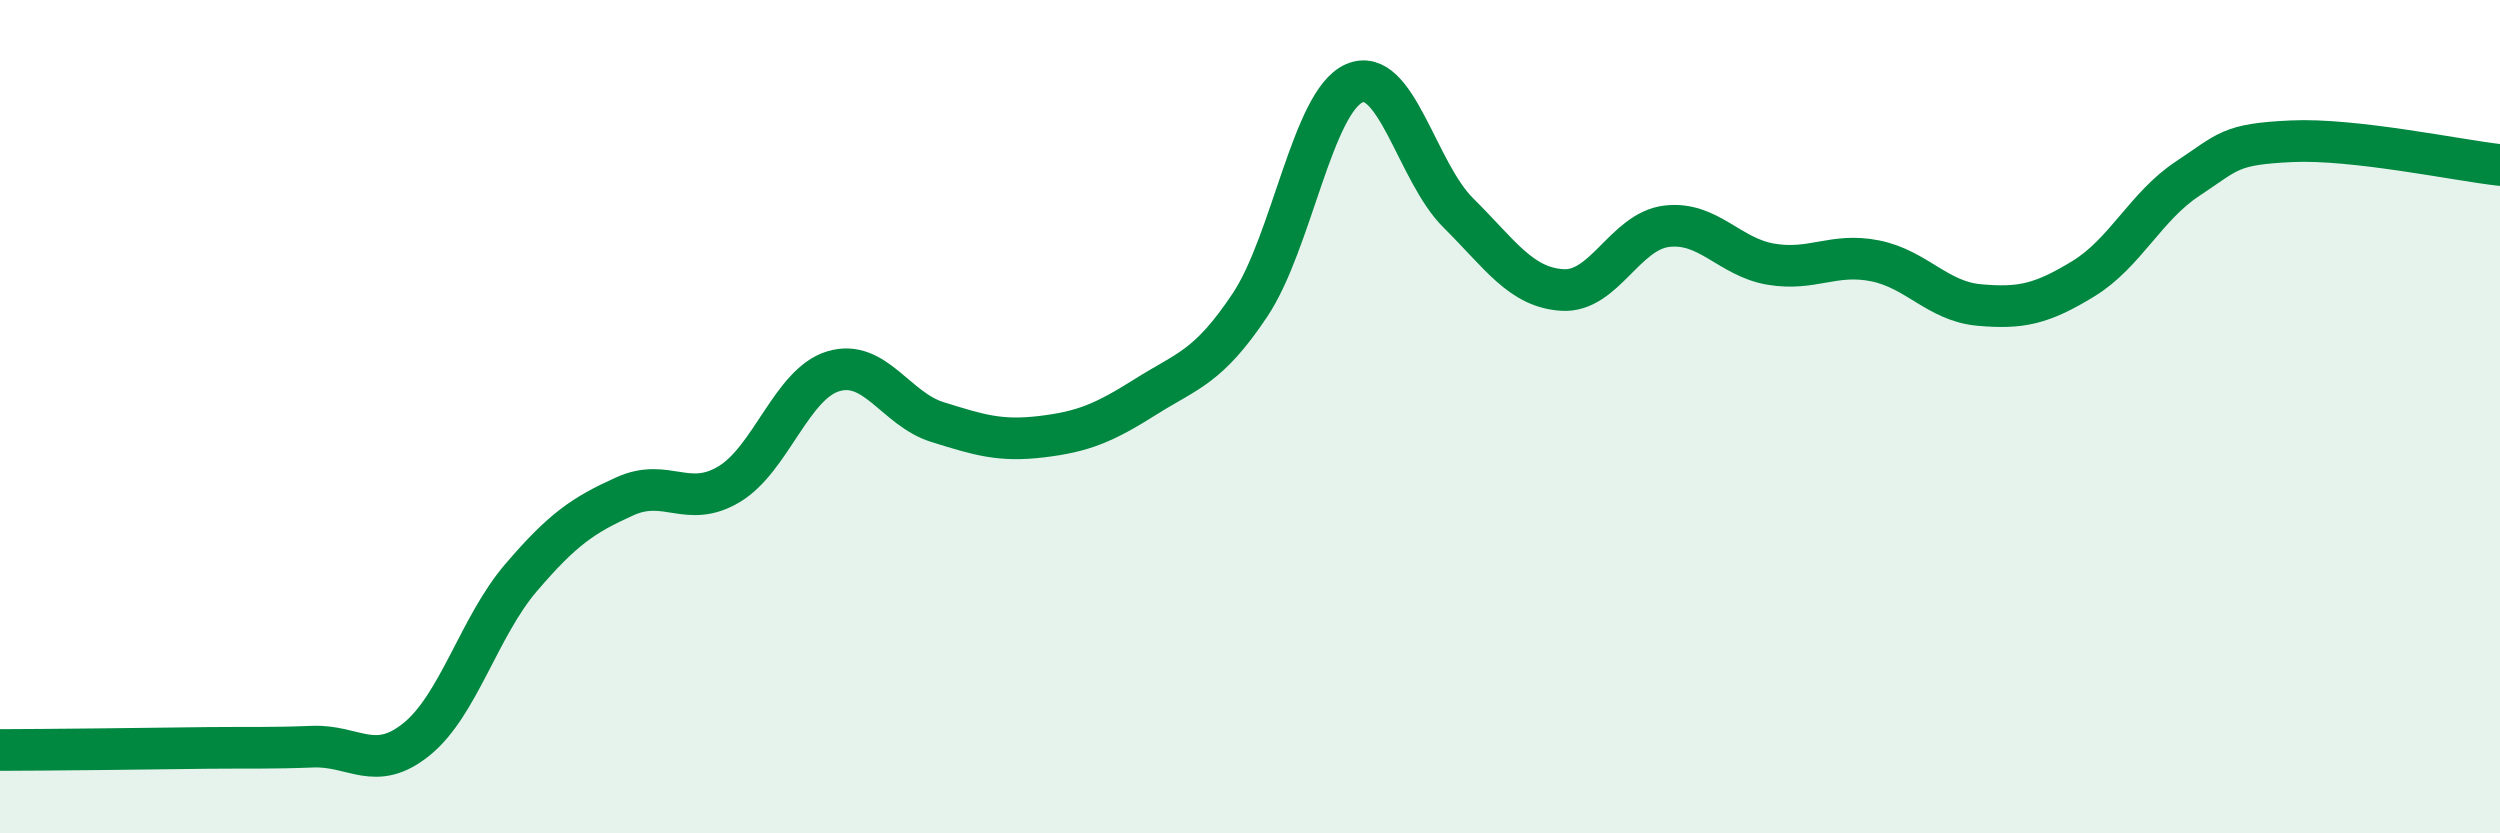 
    <svg width="60" height="20" viewBox="0 0 60 20" xmlns="http://www.w3.org/2000/svg">
      <path
        d="M 0,18 C 0.5,18 1.5,17.99 2.5,17.98 C 3.5,17.97 4,17.96 5,17.95 C 6,17.94 6.5,17.96 7.5,17.92 C 8.5,17.88 9,18.55 10,17.74 C 11,16.93 11.5,15.04 12.5,13.87 C 13.5,12.7 14,12.36 15,11.91 C 16,11.46 16.5,12.22 17.5,11.62 C 18.5,11.02 19,9.21 20,8.91 C 21,8.61 21.5,9.82 22.5,10.13 C 23.5,10.44 24,10.6 25,10.48 C 26,10.36 26.5,10.15 27.5,9.52 C 28.5,8.89 29,8.82 30,7.32 C 31,5.82 31.5,2.44 32.5,2 C 33.5,1.56 34,4.12 35,5.11 C 36,6.1 36.5,6.9 37.5,6.96 C 38.5,7.02 39,5.55 40,5.43 C 41,5.31 41.5,6.17 42.5,6.34 C 43.5,6.51 44,6.06 45,6.26 C 46,6.46 46.5,7.23 47.5,7.32 C 48.5,7.41 49,7.3 50,6.69 C 51,6.08 51.5,4.95 52.5,4.29 C 53.5,3.63 53.5,3.46 55,3.39 C 56.5,3.32 59,3.85 60,3.96L60 20L0 20Z"
        fill="#008740"
        opacity="0.1"
        stroke-linecap="round"
        stroke-linejoin="round"
      />
      <path
        d="M 0,18 C 0.5,18 1.5,17.99 2.5,17.98 C 3.5,17.97 4,17.96 5,17.95 C 6,17.94 6.5,17.96 7.5,17.92 C 8.5,17.88 9,18.55 10,17.74 C 11,16.93 11.5,15.04 12.5,13.87 C 13.5,12.7 14,12.36 15,11.91 C 16,11.46 16.5,12.22 17.5,11.62 C 18.5,11.02 19,9.21 20,8.91 C 21,8.61 21.5,9.82 22.5,10.13 C 23.5,10.44 24,10.6 25,10.48 C 26,10.36 26.5,10.15 27.5,9.52 C 28.5,8.89 29,8.82 30,7.32 C 31,5.82 31.5,2.44 32.5,2 C 33.5,1.56 34,4.12 35,5.11 C 36,6.1 36.5,6.9 37.5,6.96 C 38.5,7.02 39,5.55 40,5.43 C 41,5.31 41.5,6.17 42.5,6.34 C 43.5,6.51 44,6.06 45,6.26 C 46,6.46 46.5,7.23 47.5,7.32 C 48.5,7.41 49,7.3 50,6.69 C 51,6.08 51.5,4.95 52.5,4.29 C 53.5,3.63 53.5,3.46 55,3.39 C 56.5,3.32 59,3.85 60,3.96"
        stroke="#008740"
        stroke-width="1"
        fill="none"
        stroke-linecap="round"
        stroke-linejoin="round"
      />
    </svg>
  